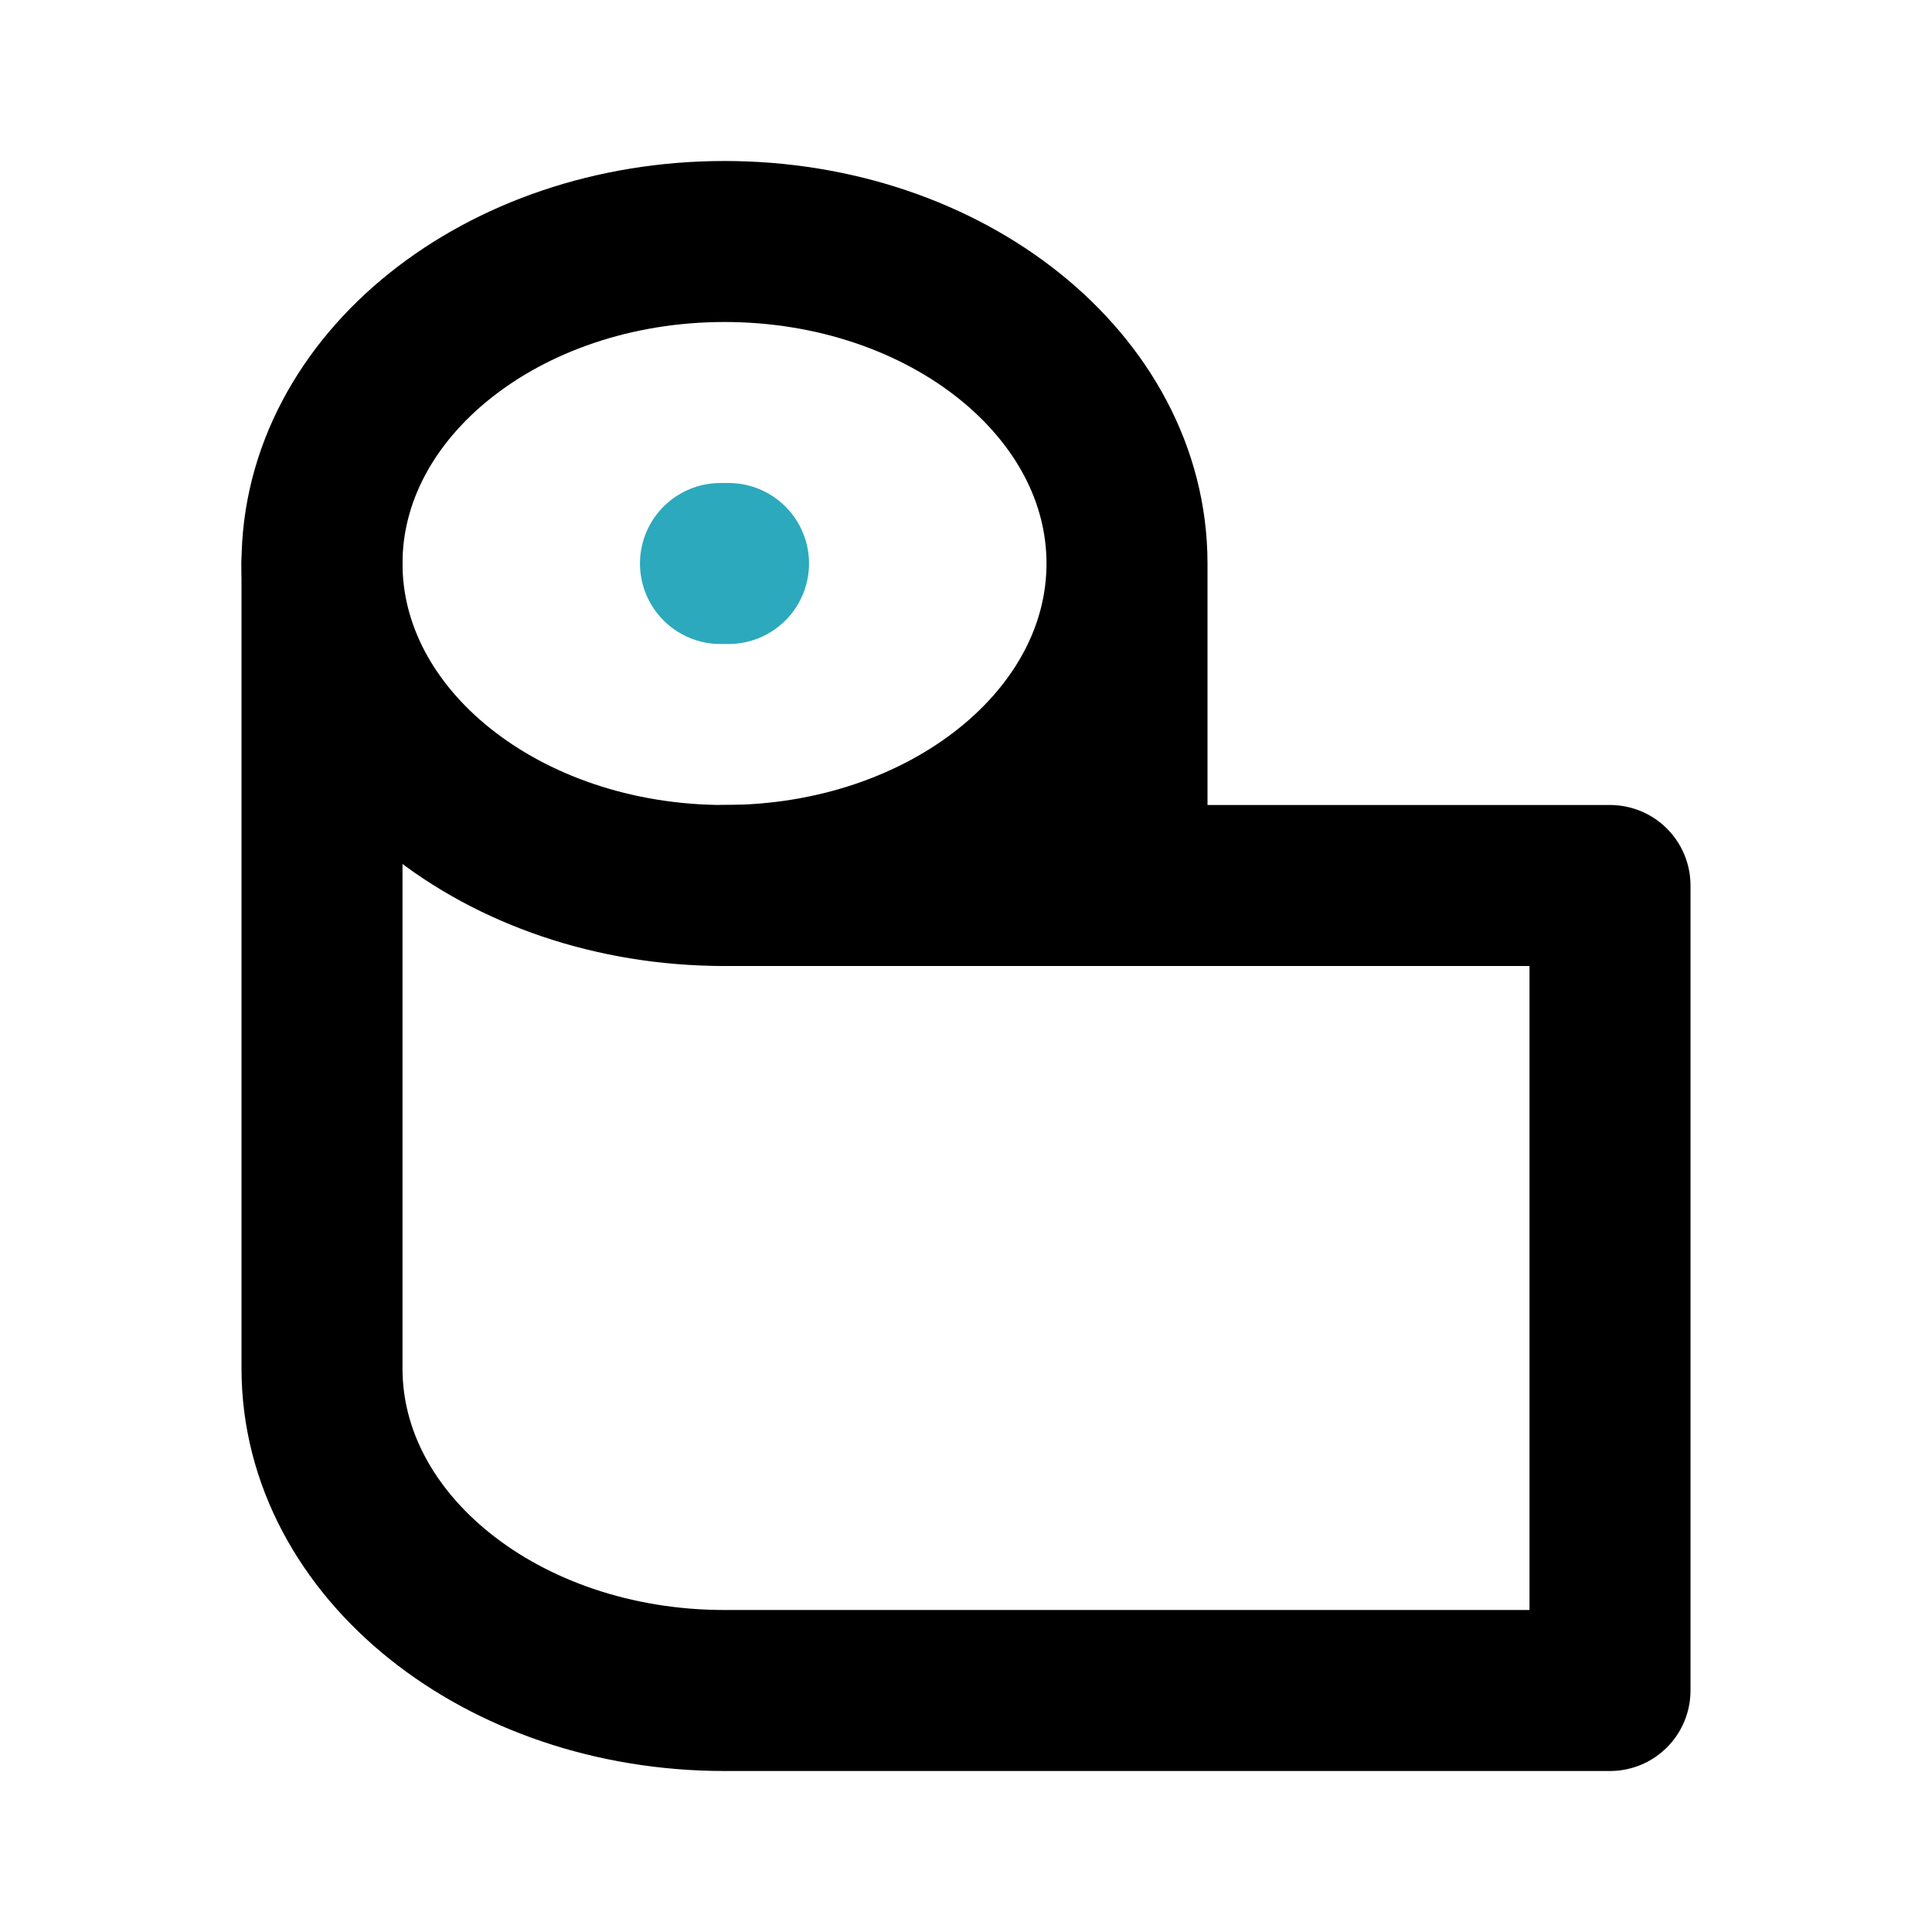 <svg class="icon line-color" xmlns="http://www.w3.org/2000/svg" id="toilet-paper-5" viewBox="0 0 24 24" height="800px" width="800px" fill="#000000"><line style="fill: none; stroke: rgb(44, 169, 188); stroke-linecap: round; stroke-linejoin: round; stroke-width: 2;" y2="7" x2="8.95" y1="7" x1="9.05" id="secondary-upstroke"></line><path style="fill: none; stroke: rgb(0, 0, 0); stroke-linecap: round; stroke-linejoin: round; stroke-width: 2;" d="M14,7v4M9,11c2.76,0,5-1.79,5-4S11.76,3,9,3,4,4.79,4,7,6.24,11,9,11Z" id="primary"></path><path style="fill: none; stroke: rgb(0, 0, 0); stroke-linecap: round; stroke-linejoin: round; stroke-width: 2;" d="M9,11H20V21H9c-2.76,0-5-1.79-5-4V7" id="primary-2"></path></svg>